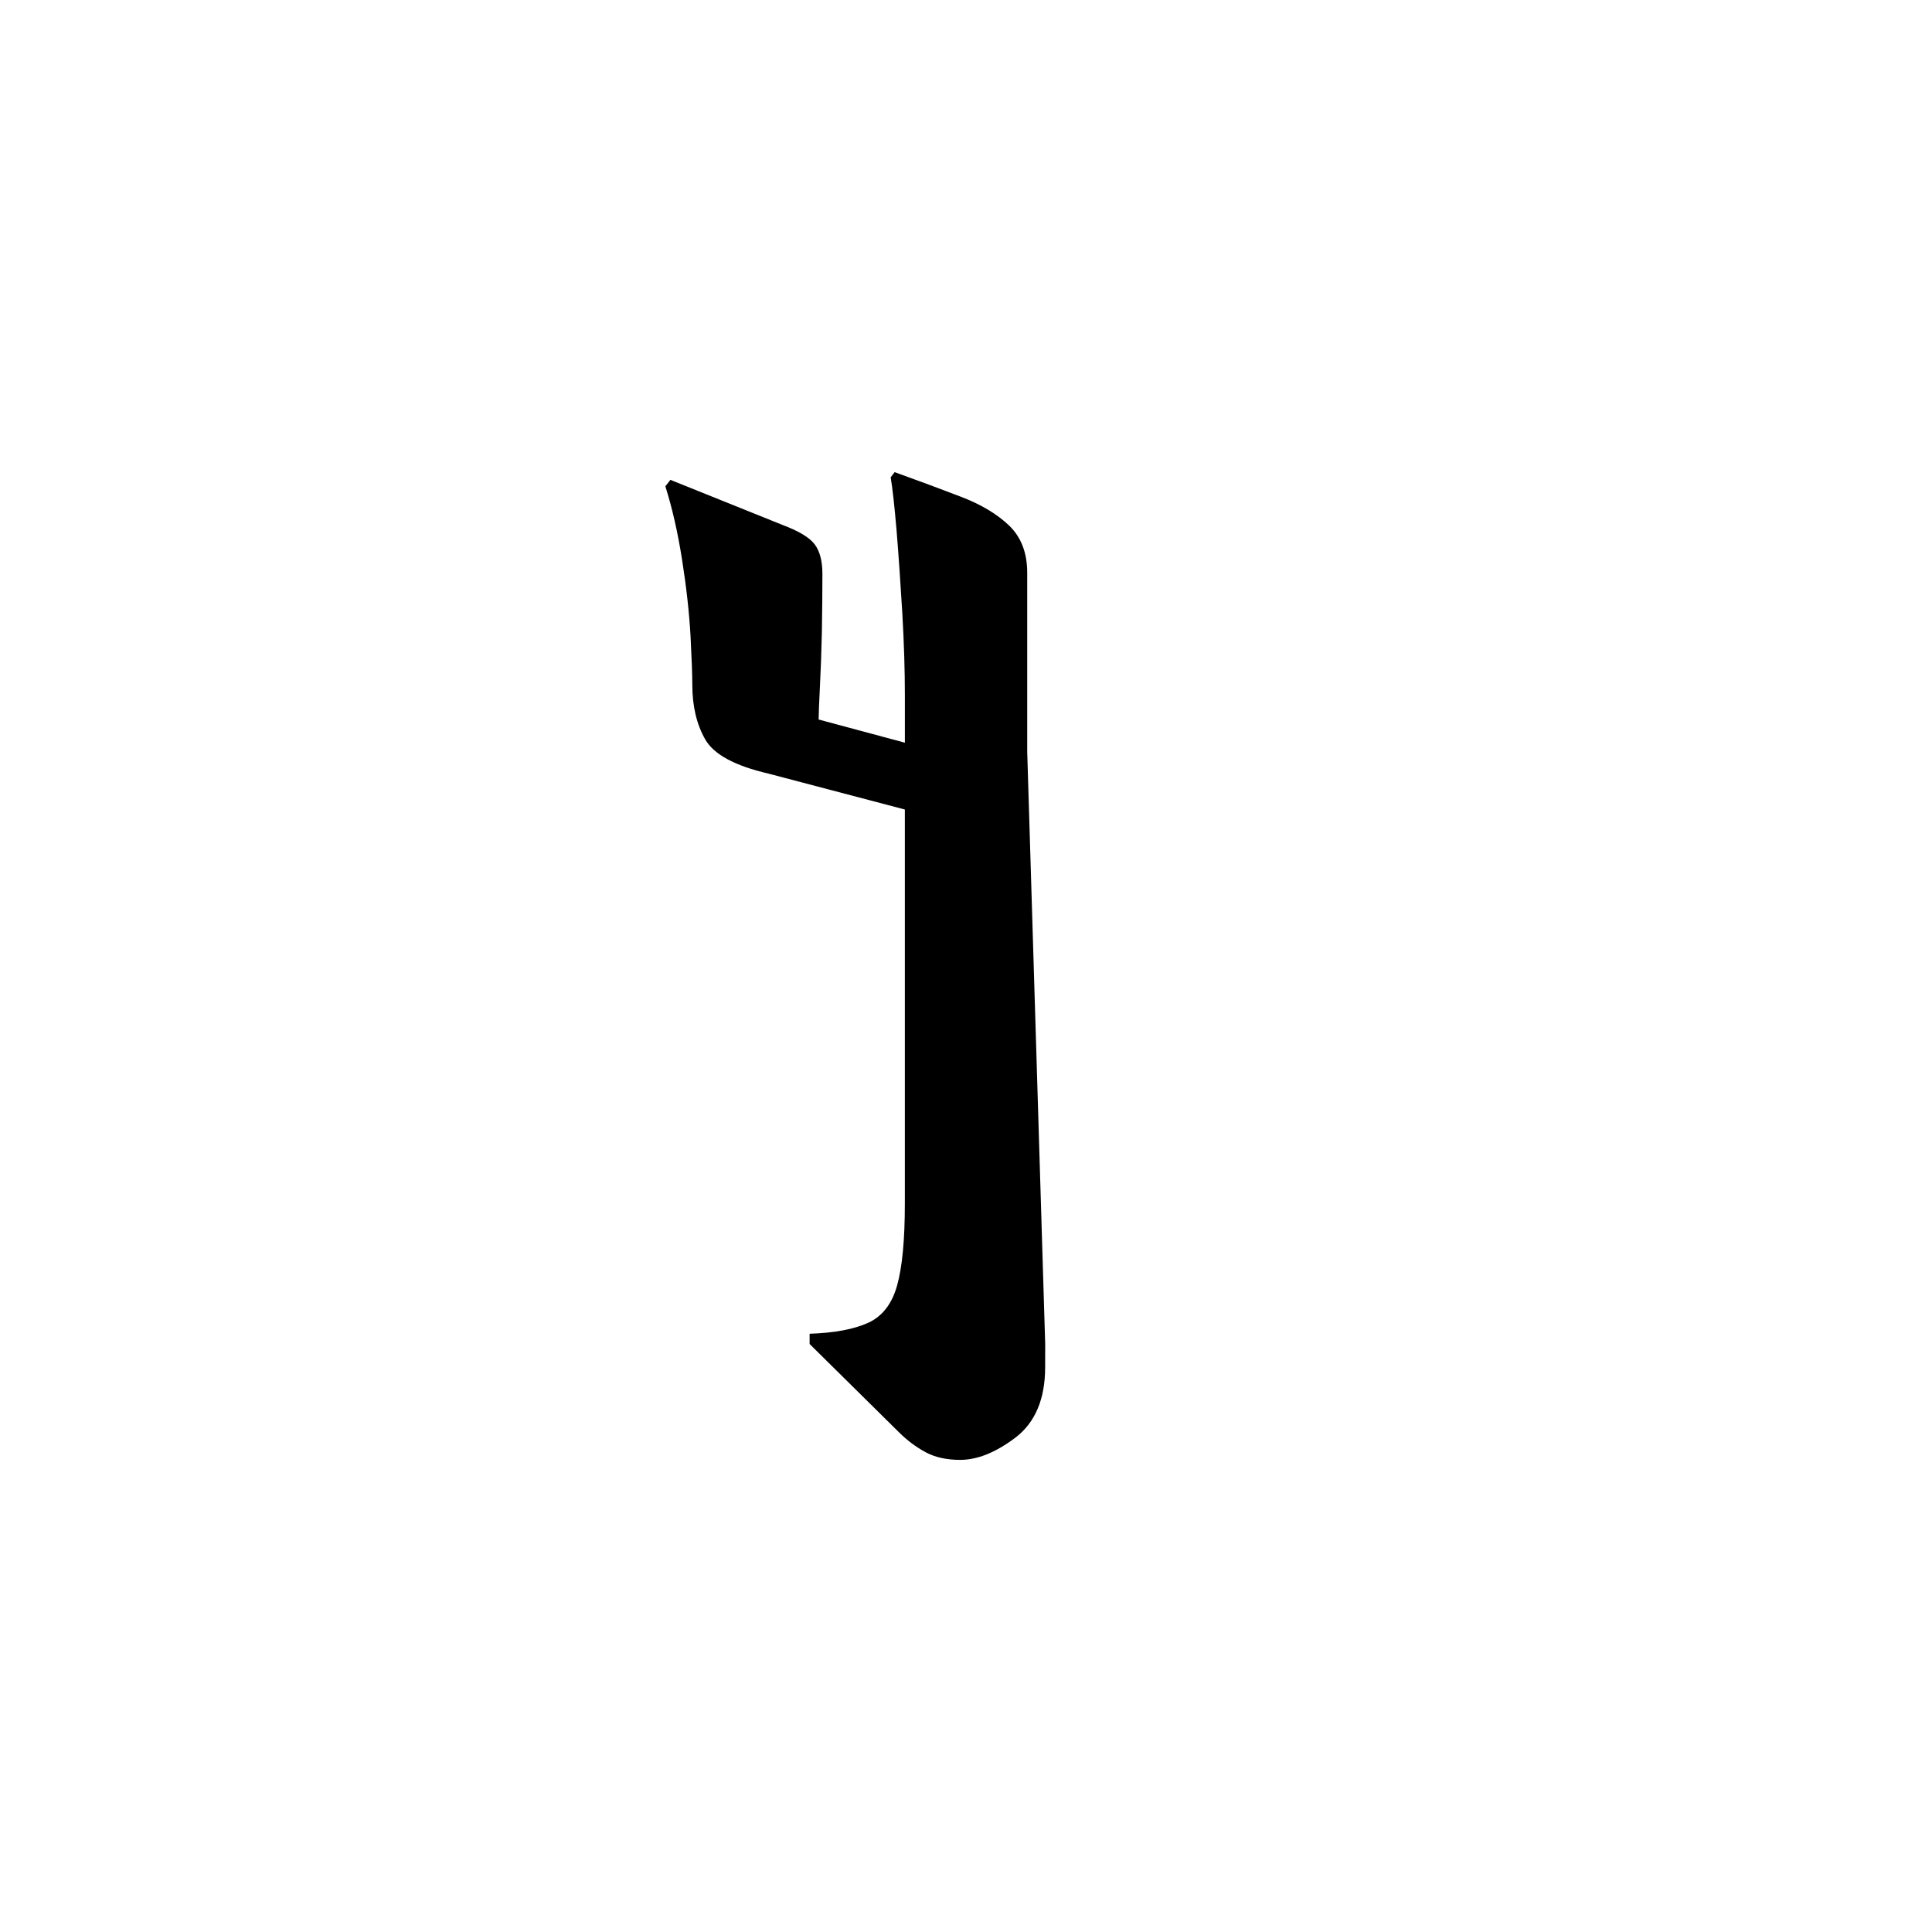 <?xml version="1.0" encoding="UTF-8" standalone="no"?>
<svg
   xmlns:dc="http://purl.org/dc/elements/1.1/"
   xmlns:cc="http://creativecommons.org/ns#"
   xmlns:rdf="http://www.w3.org/1999/02/22-rdf-syntax-ns#"
   xmlns:svg="http://www.w3.org/2000/svg"
   xmlns="http://www.w3.org/2000/svg"
   xmlns:sodipodi="http://sodipodi.sourceforge.net/DTD/sodipodi-0.dtd"
   xmlns:inkscape="http://www.inkscape.org/namespaces/inkscape"
   width="600"
   height="600"
   viewBox="0 0 158.75 158.75"
   version="1.1"
   id="svg8"
   inkscape:version="1.0.2-2 (e86c870879, 2021-01-15)"
   sodipodi:docname="Old Uyghur letter Sadhe (isolated form).svg">
  <defs
     id="defs2" />
  <sodipodi:namedview
     id="base"
     pagecolor="#ffffff"
     bordercolor="#666666"
     borderopacity="1.0"
     inkscape:pageopacity="0.0"
     inkscape:pageshadow="2"
     inkscape:zoom="0.7"
     inkscape:cx="284.97508"
     inkscape:cy="330.86593"
     inkscape:document-units="px"
     inkscape:current-layer="layer1"
     showgrid="false"
     units="px"
     showguides="true"
     inkscape:guide-bbox="true"
     inkscape:snap-center="true"
     inkscape:snap-object-midpoints="false"
     inkscape:window-width="1366"
     inkscape:window-height="705"
     inkscape:window-x="-8"
     inkscape:window-y="-8"
     inkscape:window-maximized="1"
     inkscape:document-rotation="0" />
  <g
     inkscape:label="Layer 1"
     inkscape:groupmode="layer"
     id="layer1"
     transform="translate(0,-185.875)">
    <path
       d="m 85.878,298.213 c 0,2.61 -0.809,4.532 -2.421,5.773 -1.624,1.232 -3.144,1.845 -4.561,1.845 -1.121,0 -2.07,-0.211 -2.849,-0.635 -0.775,-0.42 -1.483,-0.949 -2.126,-1.58 l -7.396,-7.307 v -0.842 c 2.038,-0.066 3.643,-0.368 4.813,-0.9 1.163,-0.531 1.956,-1.553 2.377,-3.071 0.424,-1.514 0.635,-3.754 0.635,-6.716 v -32.389 l -11.219,-2.952 c -2.746,-0.638 -4.474,-1.572 -5.182,-2.804 -0.709,-1.241 -1.063,-2.739 -1.063,-4.503 0,-0.775 -0.048,-2.114 -0.147,-4.015 -0.107,-1.908 -0.339,-3.99 -0.693,-6.244 -0.354,-2.251 -0.813,-4.267 -1.374,-6.038 l 0.414,-0.531 9.212,3.704 c 1.34,0.503 2.221,1.034 2.643,1.595 0.424,0.561 0.635,1.373 0.635,2.436 0,1.477 -0.015,3.063 -0.044,4.753 -0.037,1.694 -0.093,3.215 -0.163,4.561 -0.066,1.34 -0.103,2.222 -0.103,2.643 l 7.086,1.905 v -3.912 c 0,-1.977 -0.067,-4.2 -0.207,-6.672 -0.147,-2.469 -0.303,-4.743 -0.472,-6.82 -0.178,-2.085 -0.34,-3.55 -0.488,-4.399 l 0.325,-0.428 c 1.971,0.709 3.787,1.384 5.448,2.022 1.653,0.631 2.978,1.425 3.971,2.377 0.985,0.956 1.476,2.244 1.476,3.868 v 14.703 l 1.477,48.671 z"
       style="fill:#000000;fill-opacity:1;fill-rule:nonzero;stroke:none;stroke-width:0.353"
       id="path2972" />
  </g>
</svg>
